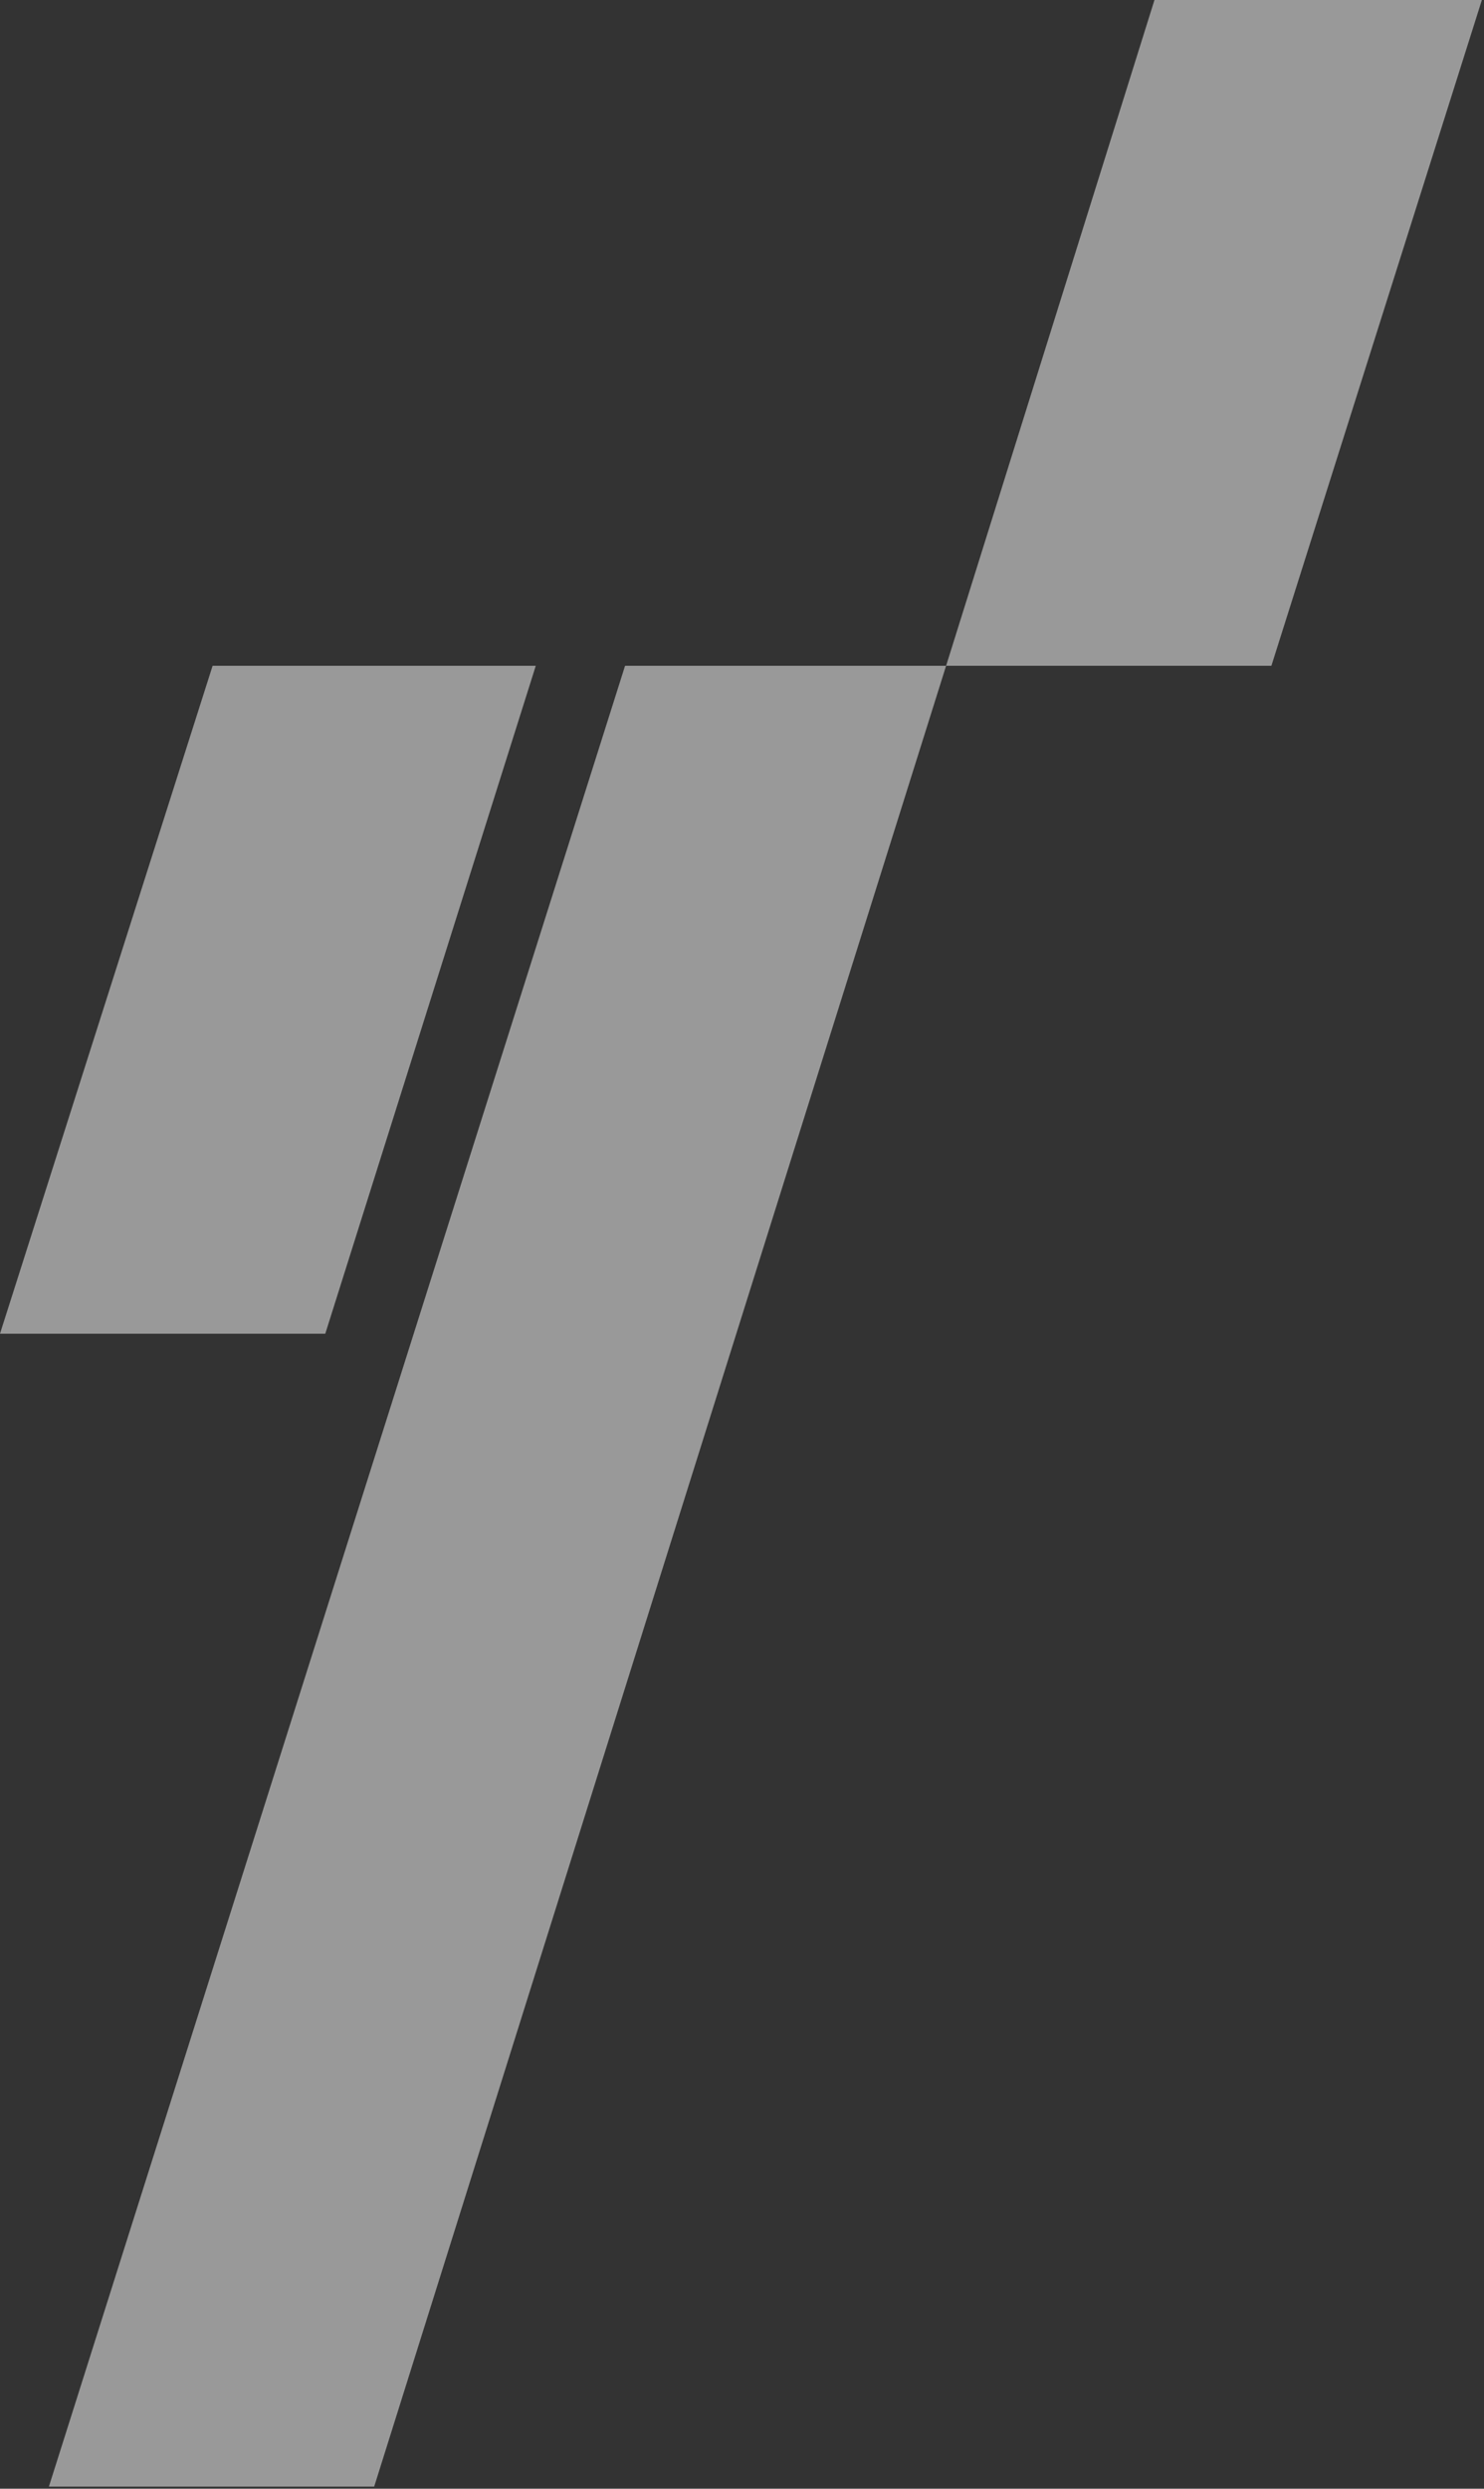<svg width="349" height="585" viewBox="0 0 349 585" fill="none" xmlns="http://www.w3.org/2000/svg">
<rect x="0" y="0" width="349" height="585" fill="#333333" stroke="none"/>
<path d="M126 156.5H50L0 313.5H76.5L126 156.5Z" fill="white" fill-opacity="0.5"/>
<path d="M147 156.5H222.5L271.5 0H348.5L299 156.5H222.5L88 584.5H11.5L147 156.5Z" fill="white" fill-opacity="0.5"/>
</svg>
